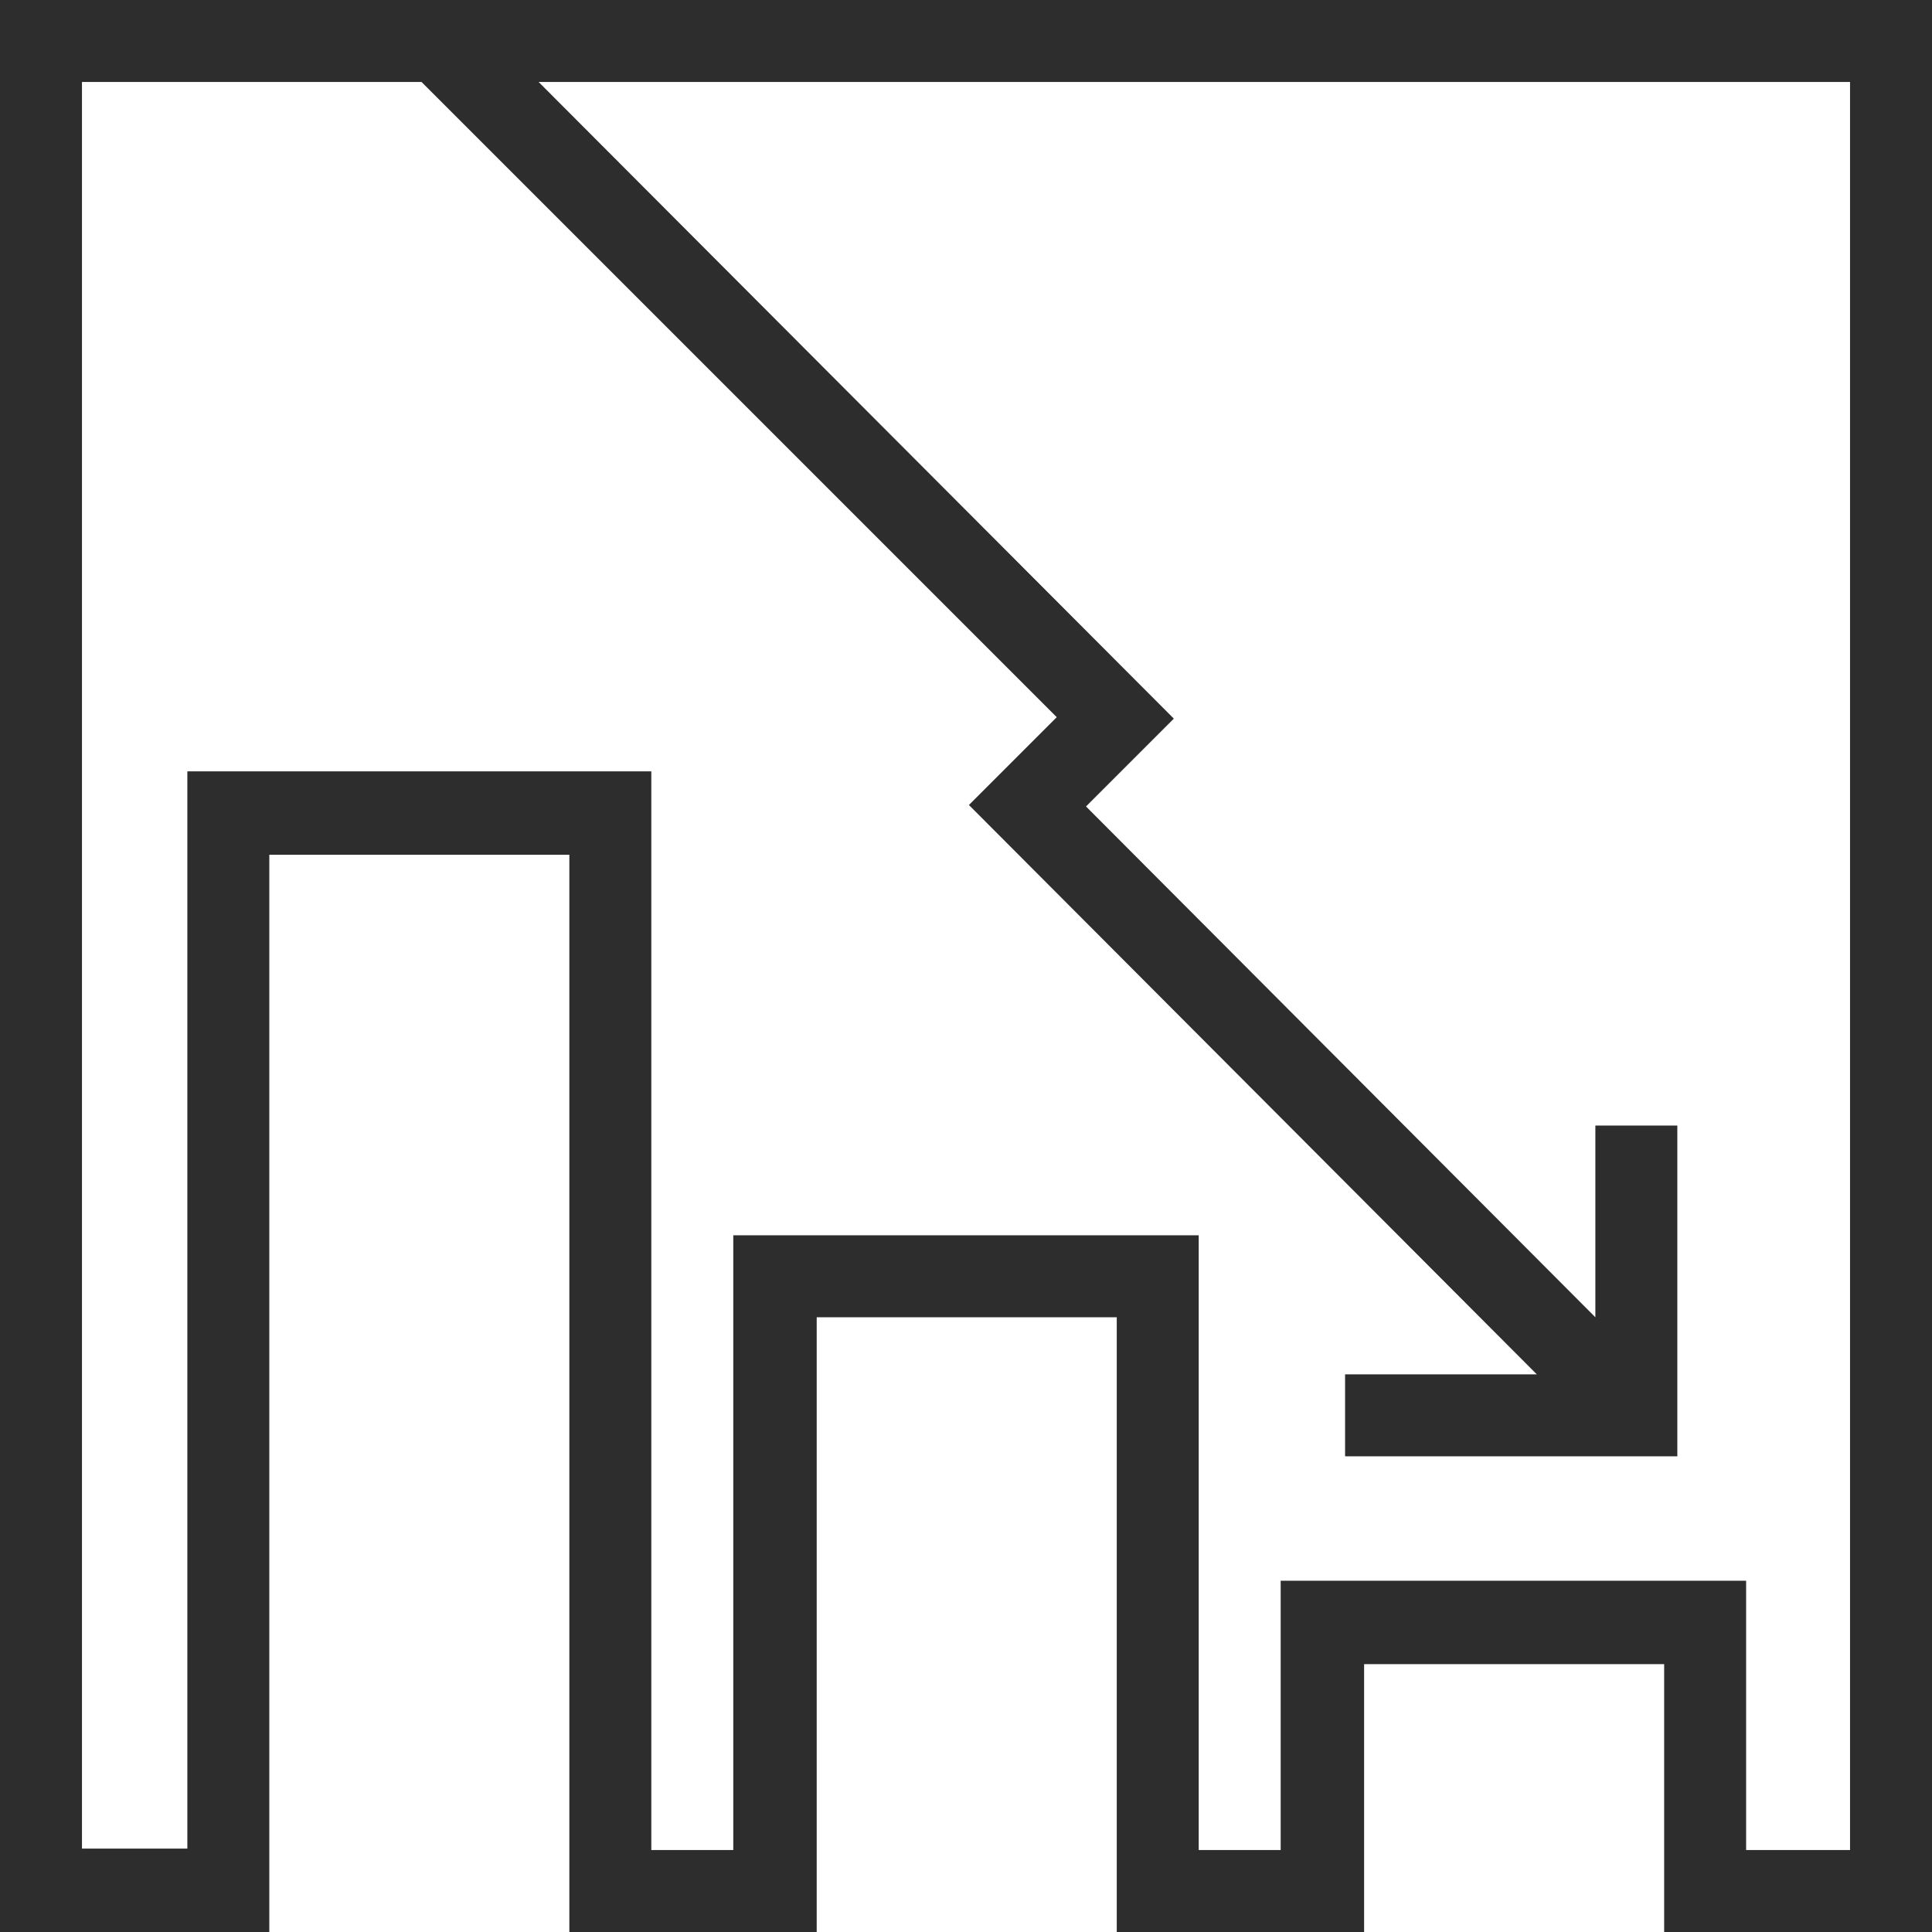 <?xml version="1.0" encoding="utf-8"?>
<svg version="1.1" id="Layer_1" xmlns="http://www.w3.org/2000/svg" xmlns:xlink="http://www.w3.org/1999/xlink" x="0px" y="0px"
	 viewBox="0 0 132 132" style="enable-background:new 0 0 132 132;" xml:space="preserve" width="132" height="132">
<style type="text/css">
	.st0{fill:#2D2D2D;}
</style>
<path class="st0" d="M0,0v132h18.4V58.4h20.5V132h16.9V90h20.5v42h16.9v-18.3h20.5V132H132V0H0z M126.4,126.4h-7.1V108H87.5v18.4h-5.6v-42H50.1
	v42h-5.6V52.7H12.8v73.6H5.6V5.6h23.2l43.4,43.4l-6,6L105,93.9H91.9v5.6h22.7V76.9H109v13.1L74.2,55.1l6-6L36.8,5.6h89.6V126.4z"/>
</svg>
